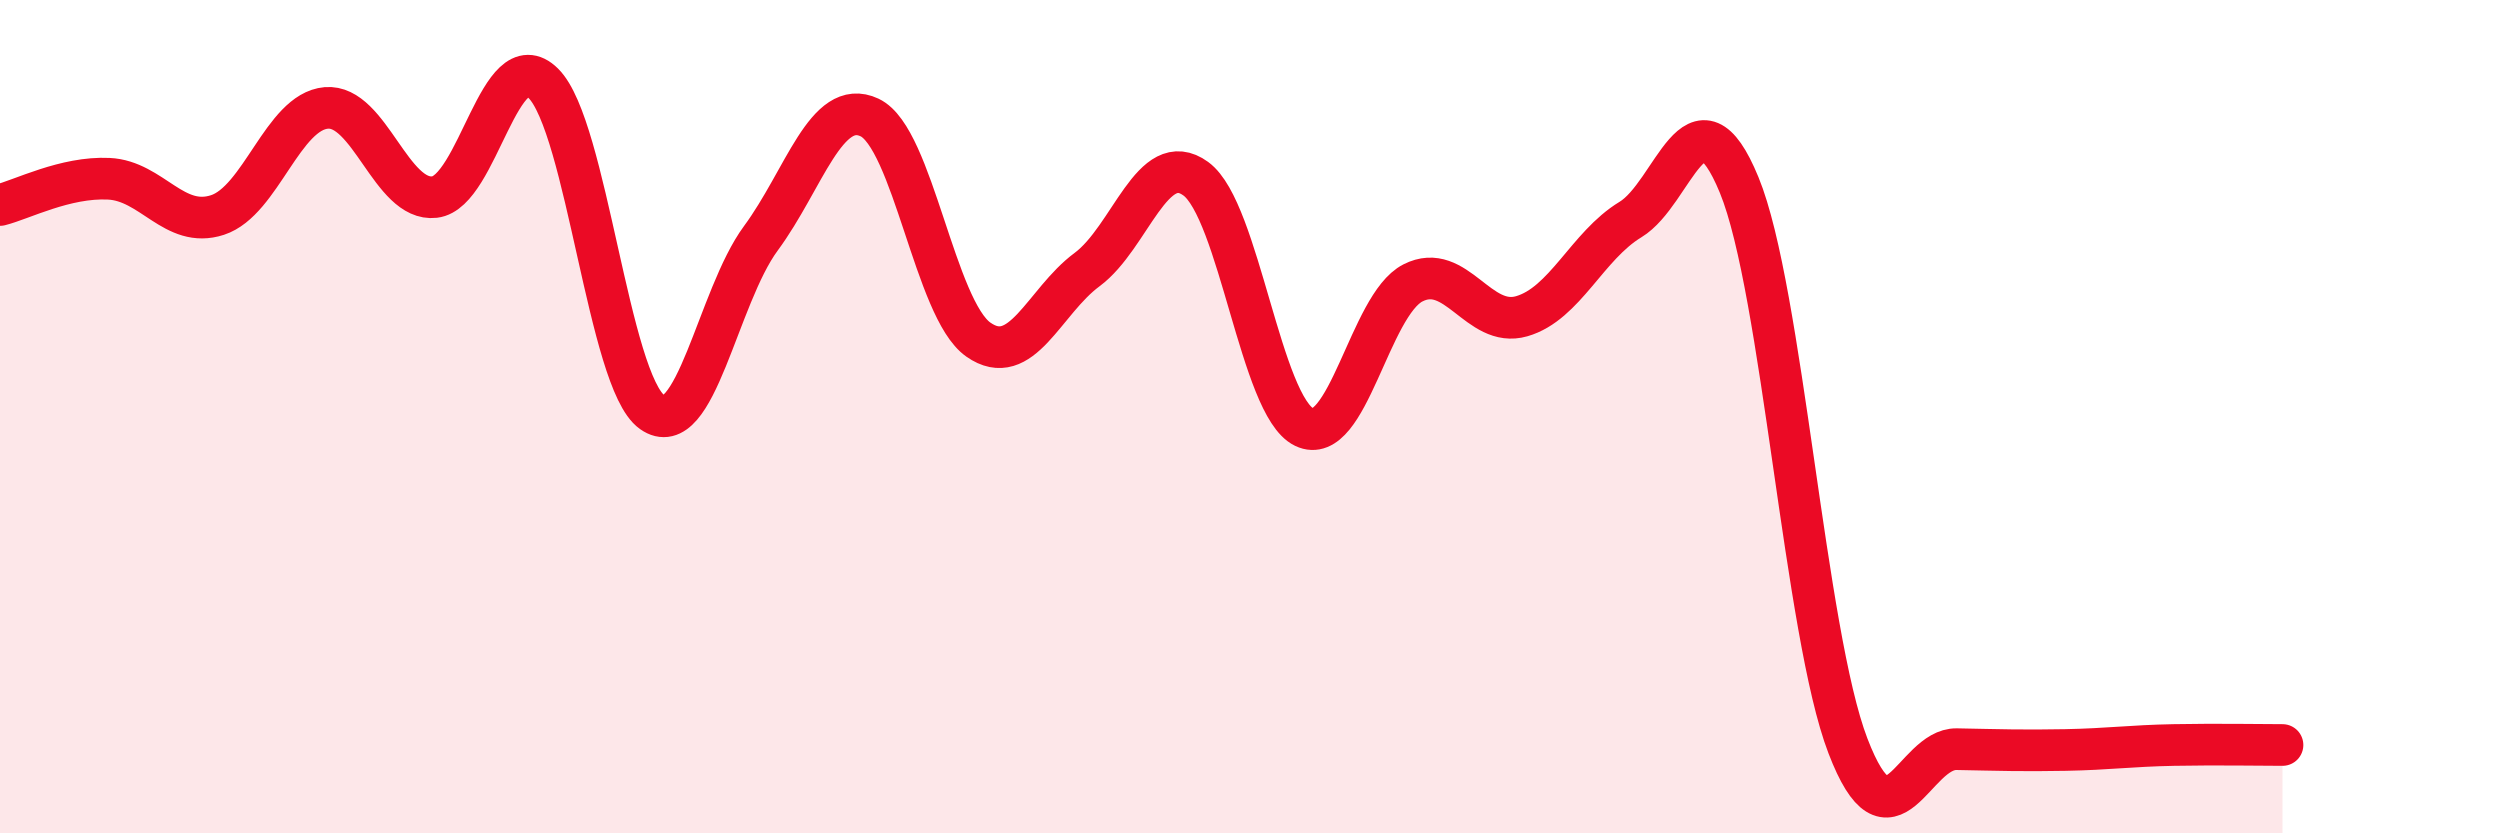 
    <svg width="60" height="20" viewBox="0 0 60 20" xmlns="http://www.w3.org/2000/svg">
      <path
        d="M 0,4.92 C 0.52,4.79 1.57,4.24 2.61,4.29 C 3.65,4.34 4.18,5.5 5.22,5.16 C 6.26,4.82 6.79,2.68 7.83,2.59 C 8.87,2.5 9.39,4.85 10.43,4.73 C 11.47,4.61 12,0.97 13.04,2 C 14.08,3.03 14.61,9.15 15.65,9.89 C 16.69,10.63 17.22,7.13 18.26,5.72 C 19.3,4.31 19.83,2.33 20.87,2.82 C 21.91,3.31 22.44,7.42 23.48,8.15 C 24.52,8.88 25.05,7.24 26.09,6.47 C 27.13,5.7 27.66,3.53 28.7,4.29 C 29.74,5.05 30.26,9.75 31.3,10.25 C 32.34,10.75 32.87,7.32 33.91,6.79 C 34.95,6.26 35.48,7.89 36.52,7.59 C 37.56,7.29 38.09,5.9 39.13,5.27 C 40.17,4.64 40.7,1.91 41.74,4.44 C 42.78,6.97 43.31,15.19 44.35,17.9 C 45.39,20.61 45.92,17.96 46.96,17.98 C 48,18 48.53,18.02 49.57,18 C 50.61,17.98 51.13,17.9 52.17,17.88 C 53.21,17.86 54.26,17.88 54.78,17.88L54.78 20L0 20Z"
        fill="#EB0A25"
        opacity="0.1"
        stroke-linecap="round"
        stroke-linejoin="round"
      />
      <path
        d="M 0,4.92 C 0.52,4.79 1.57,4.24 2.61,4.29 C 3.65,4.34 4.18,5.5 5.22,5.16 C 6.26,4.82 6.79,2.68 7.83,2.59 C 8.87,2.5 9.39,4.85 10.43,4.73 C 11.47,4.61 12,0.97 13.04,2 C 14.08,3.03 14.61,9.15 15.65,9.89 C 16.69,10.63 17.22,7.13 18.26,5.72 C 19.3,4.31 19.83,2.33 20.87,2.82 C 21.91,3.31 22.44,7.42 23.48,8.15 C 24.52,8.88 25.05,7.24 26.09,6.47 C 27.13,5.7 27.66,3.53 28.7,4.29 C 29.74,5.05 30.26,9.75 31.3,10.25 C 32.34,10.75 32.87,7.32 33.91,6.79 C 34.95,6.26 35.48,7.89 36.52,7.59 C 37.56,7.29 38.09,5.9 39.13,5.27 C 40.17,4.64 40.7,1.91 41.74,4.44 C 42.78,6.97 43.31,15.19 44.35,17.9 C 45.39,20.61 45.92,17.96 46.96,17.98 C 48,18 48.53,18.02 49.57,18 C 50.61,17.98 51.13,17.9 52.17,17.88 C 53.21,17.86 54.26,17.88 54.78,17.88"
        stroke="#EB0A25"
        stroke-width="1"
        fill="none"
        stroke-linecap="round"
        stroke-linejoin="round"
      />
    </svg>
  